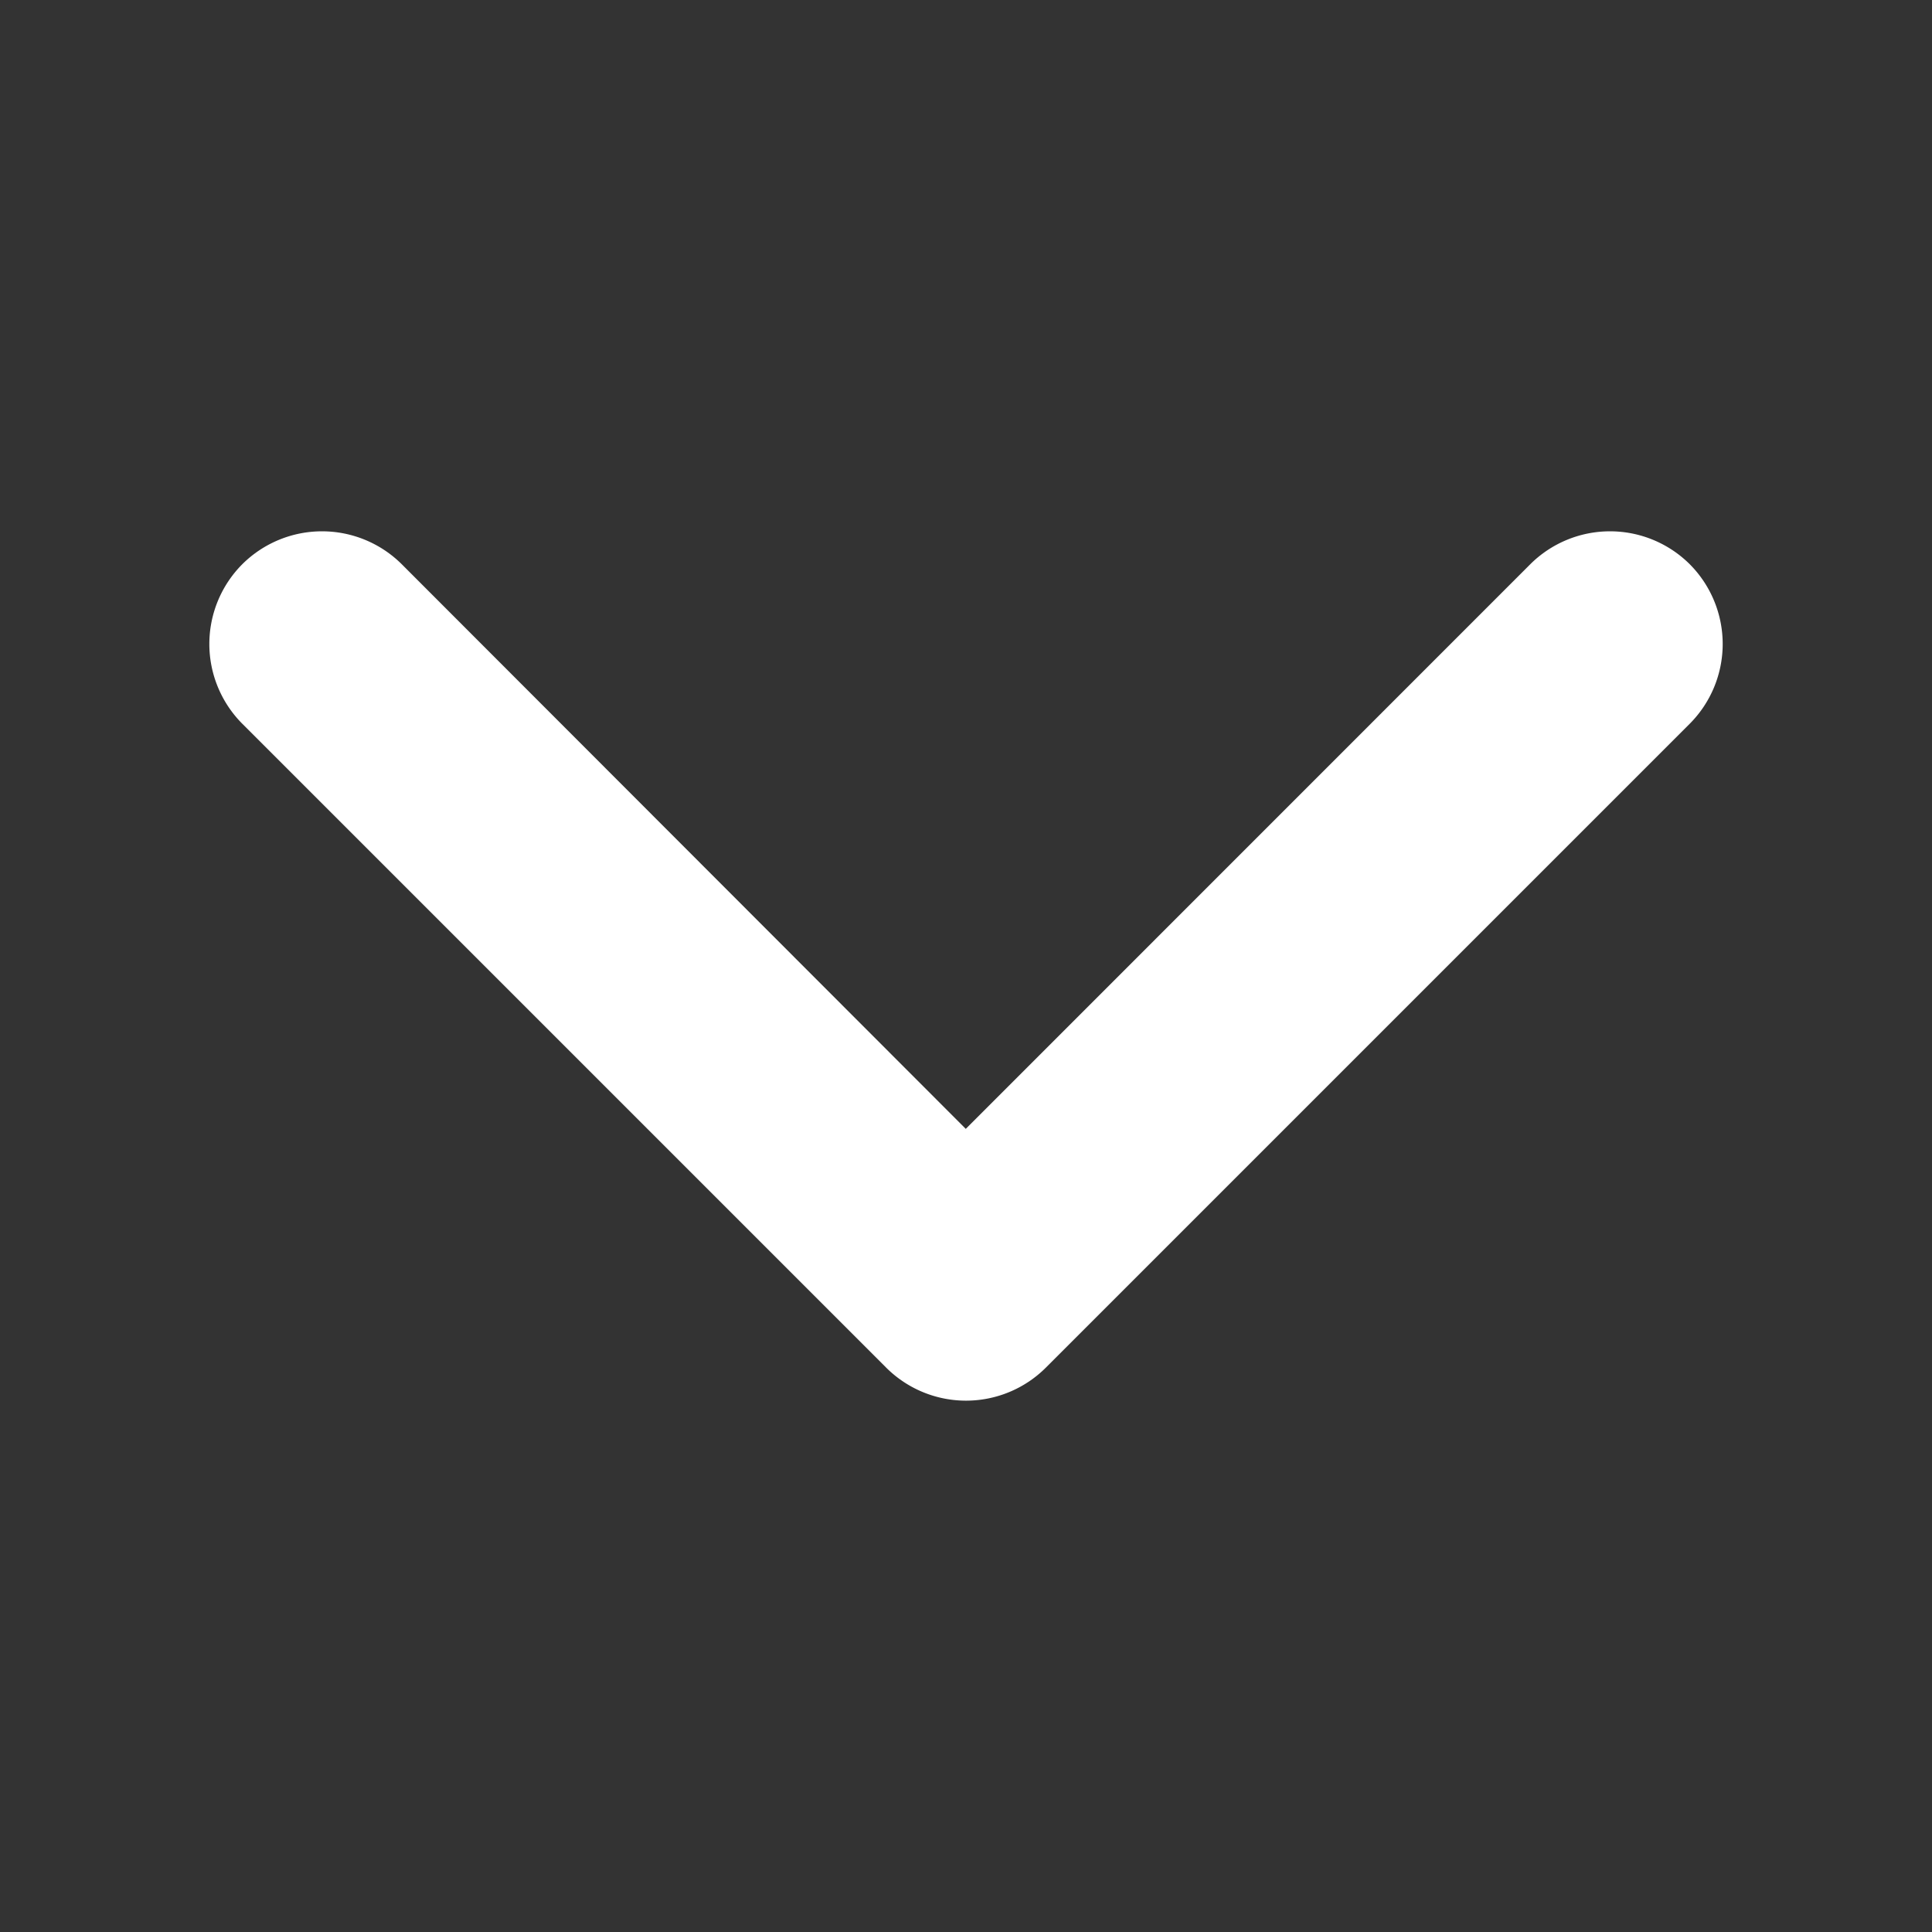 <svg width="100pt" height="100pt" viewBox="20 20 60 60" xmlns="http://www.w3.org/2000/svg"><rect x="20" y="20" width="60" height="60" fill="#333333" stroke="none"/><path d="M32.477 37.523a3.51 3.51 0 0 0-4.953 0 3.51 3.51 0 0 0 0 4.953l20 20a3.51 3.51 0 0 0 4.953 0l20-20a3.51 3.51 0 0 0 0-4.953 3.51 3.51 0 0 0-4.953 0L49.993 55.058z" fill="#fff"/></svg>